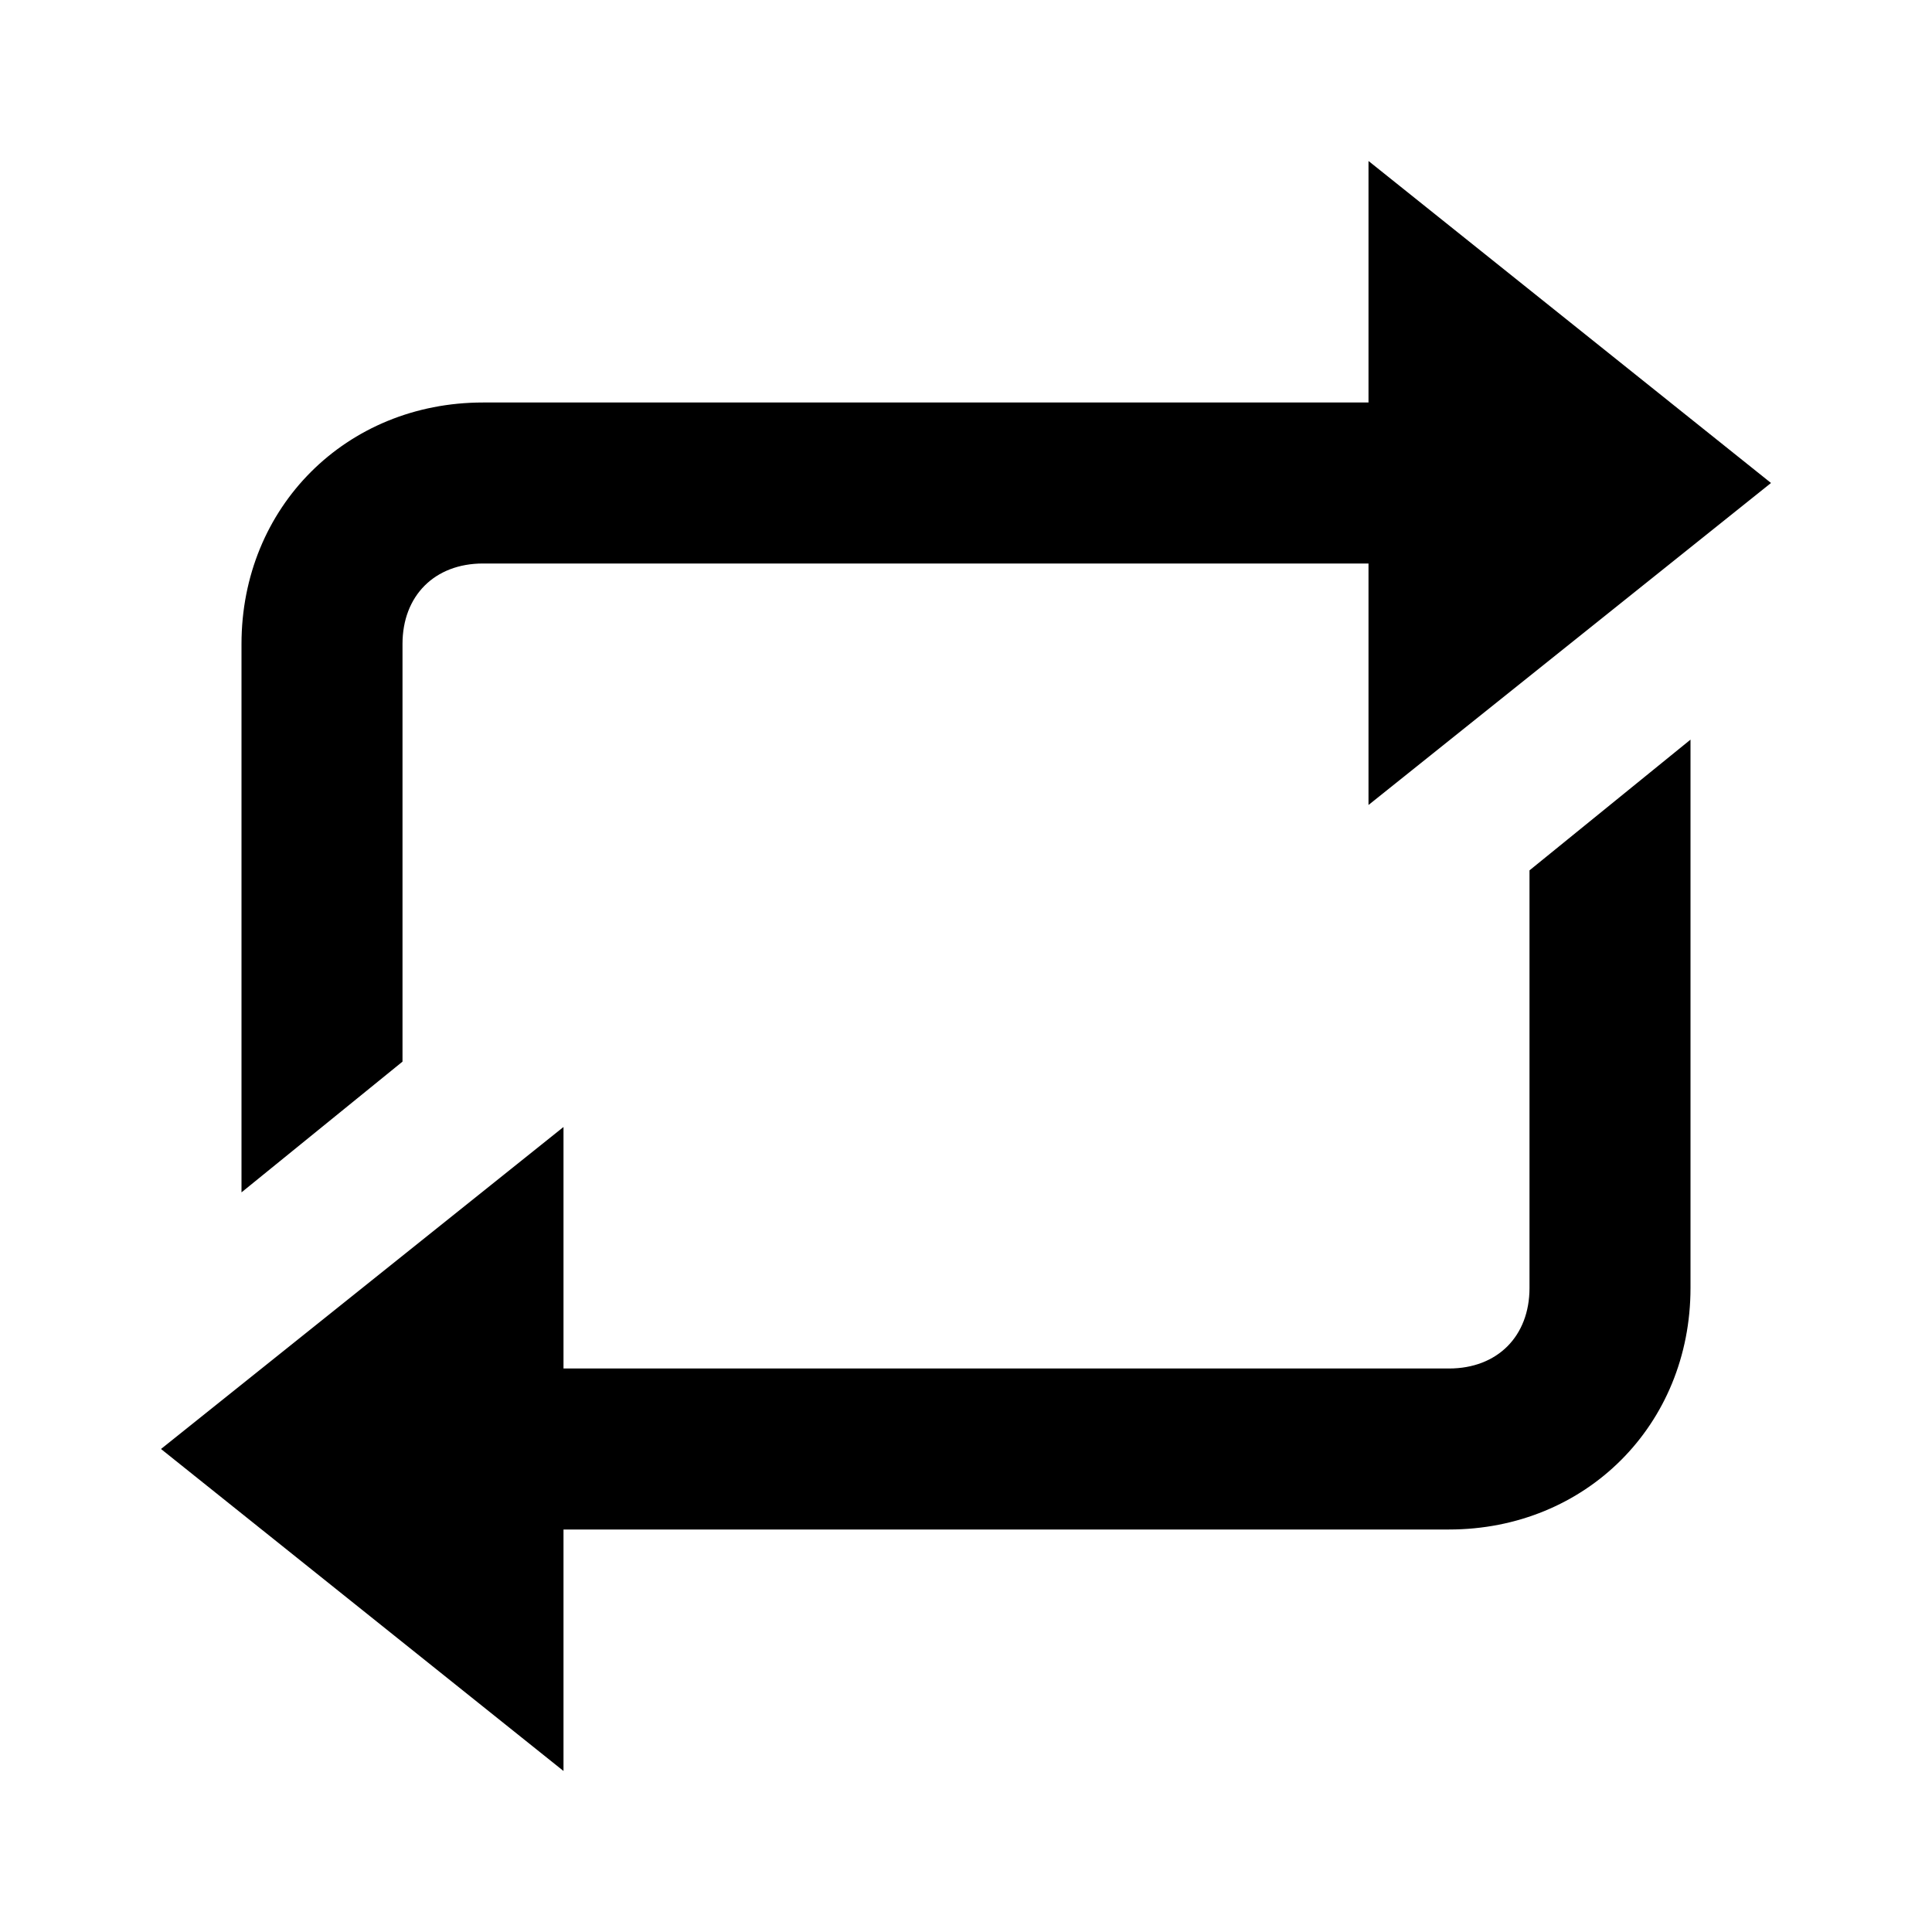 <svg xmlns="http://www.w3.org/2000/svg" version="1" viewBox="0 0 24 24" enable-background="new 0 0 24 24" width="25" height="25">
    <path d="M 17 2 L 17 5 L 6 5 C 4.3 5 3 6.3 3 8 L 3 14.812 L 5 13.188 L 5 8 C 5 7.4 5.4 7 6 7 L 17 7 L 17 10 L 22 6 L 17 2 z M 21 9.188 L 19 10.812 L 19 16 C 19 16.6 18.6 17 18 17 L 7 17 L 7 14 L 2 18 L 7 22 L 7 19 L 18 19 C 19.7 19 21 17.7 21 16 L 21 9.188 z"/>
</svg>
